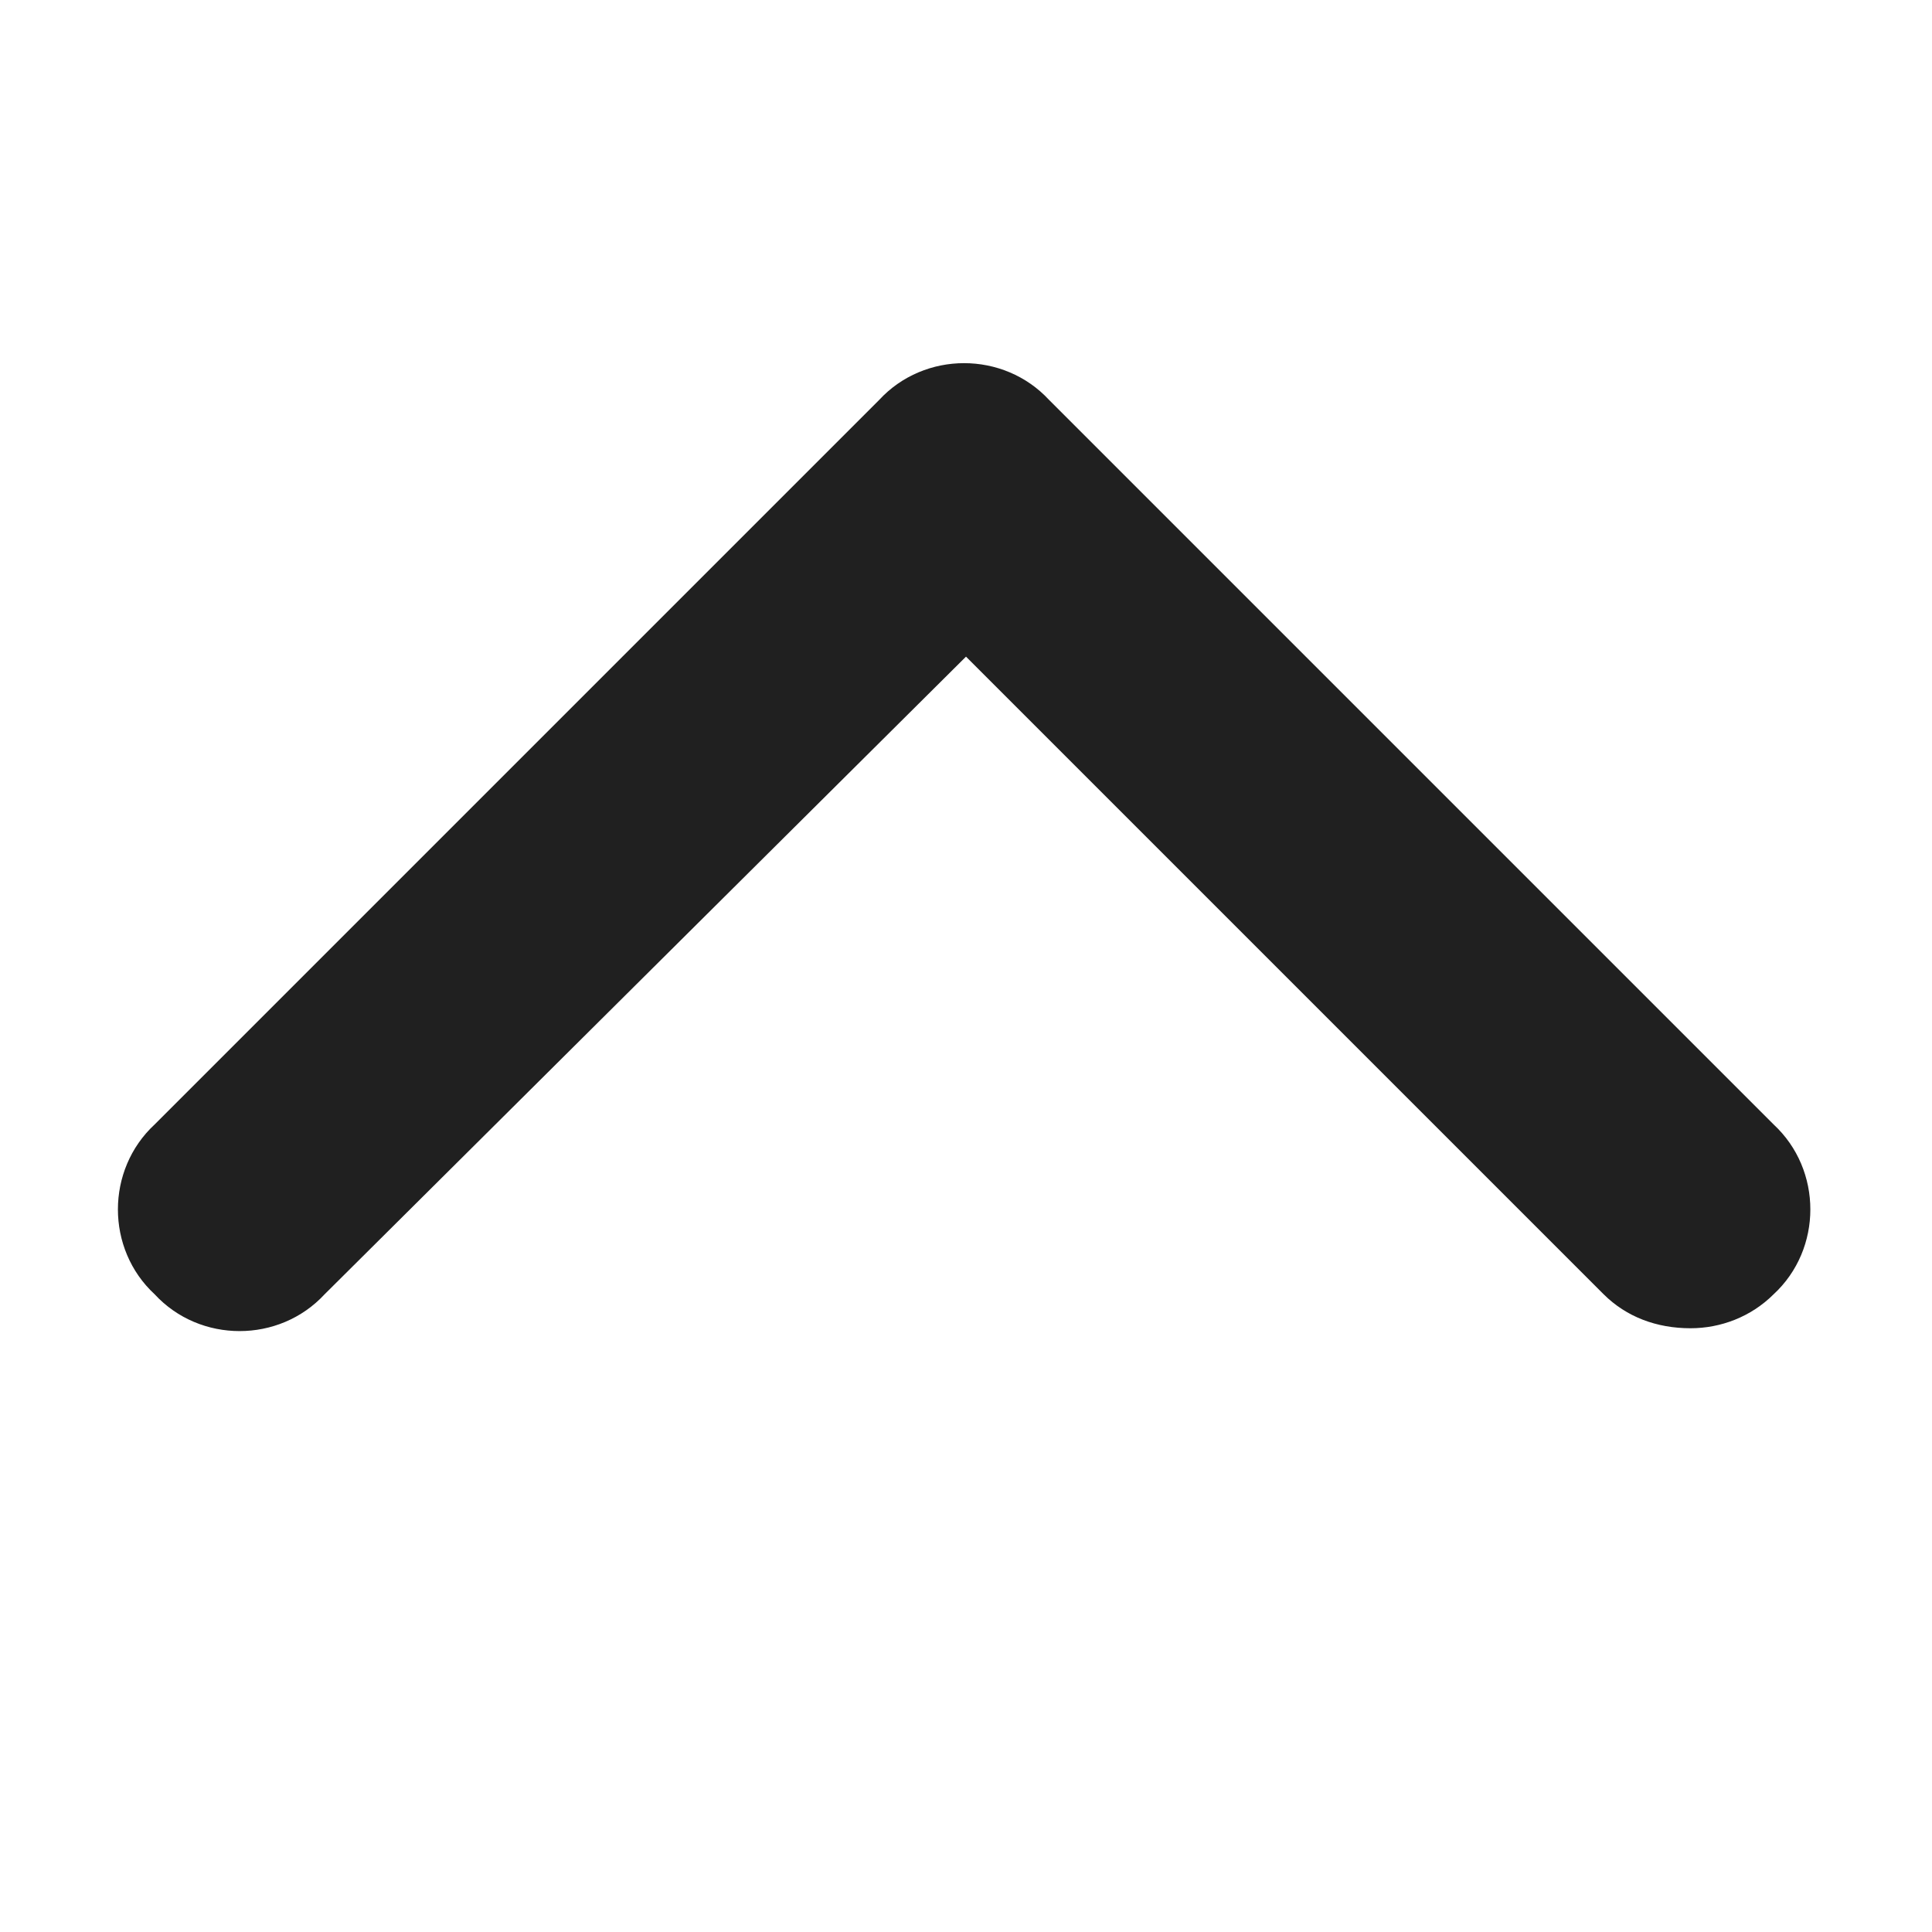 <svg width="16" height="16" viewBox="0 0 16 16" fill="none" xmlns="http://www.w3.org/2000/svg">
<path d="M14 11C13.719 11 13.469 10.906 13.281 10.719L8 5.438L2.688 10.719C2.312 11.125 1.656 11.125 1.281 10.719C0.875 10.344 0.875 9.688 1.281 9.312L7.281 3.312C7.656 2.906 8.312 2.906 8.688 3.312L14.688 9.312C15.094 9.688 15.094 10.344 14.688 10.719C14.5 10.906 14.25 11 14 11Z" fill="#202020"/>
</svg>
